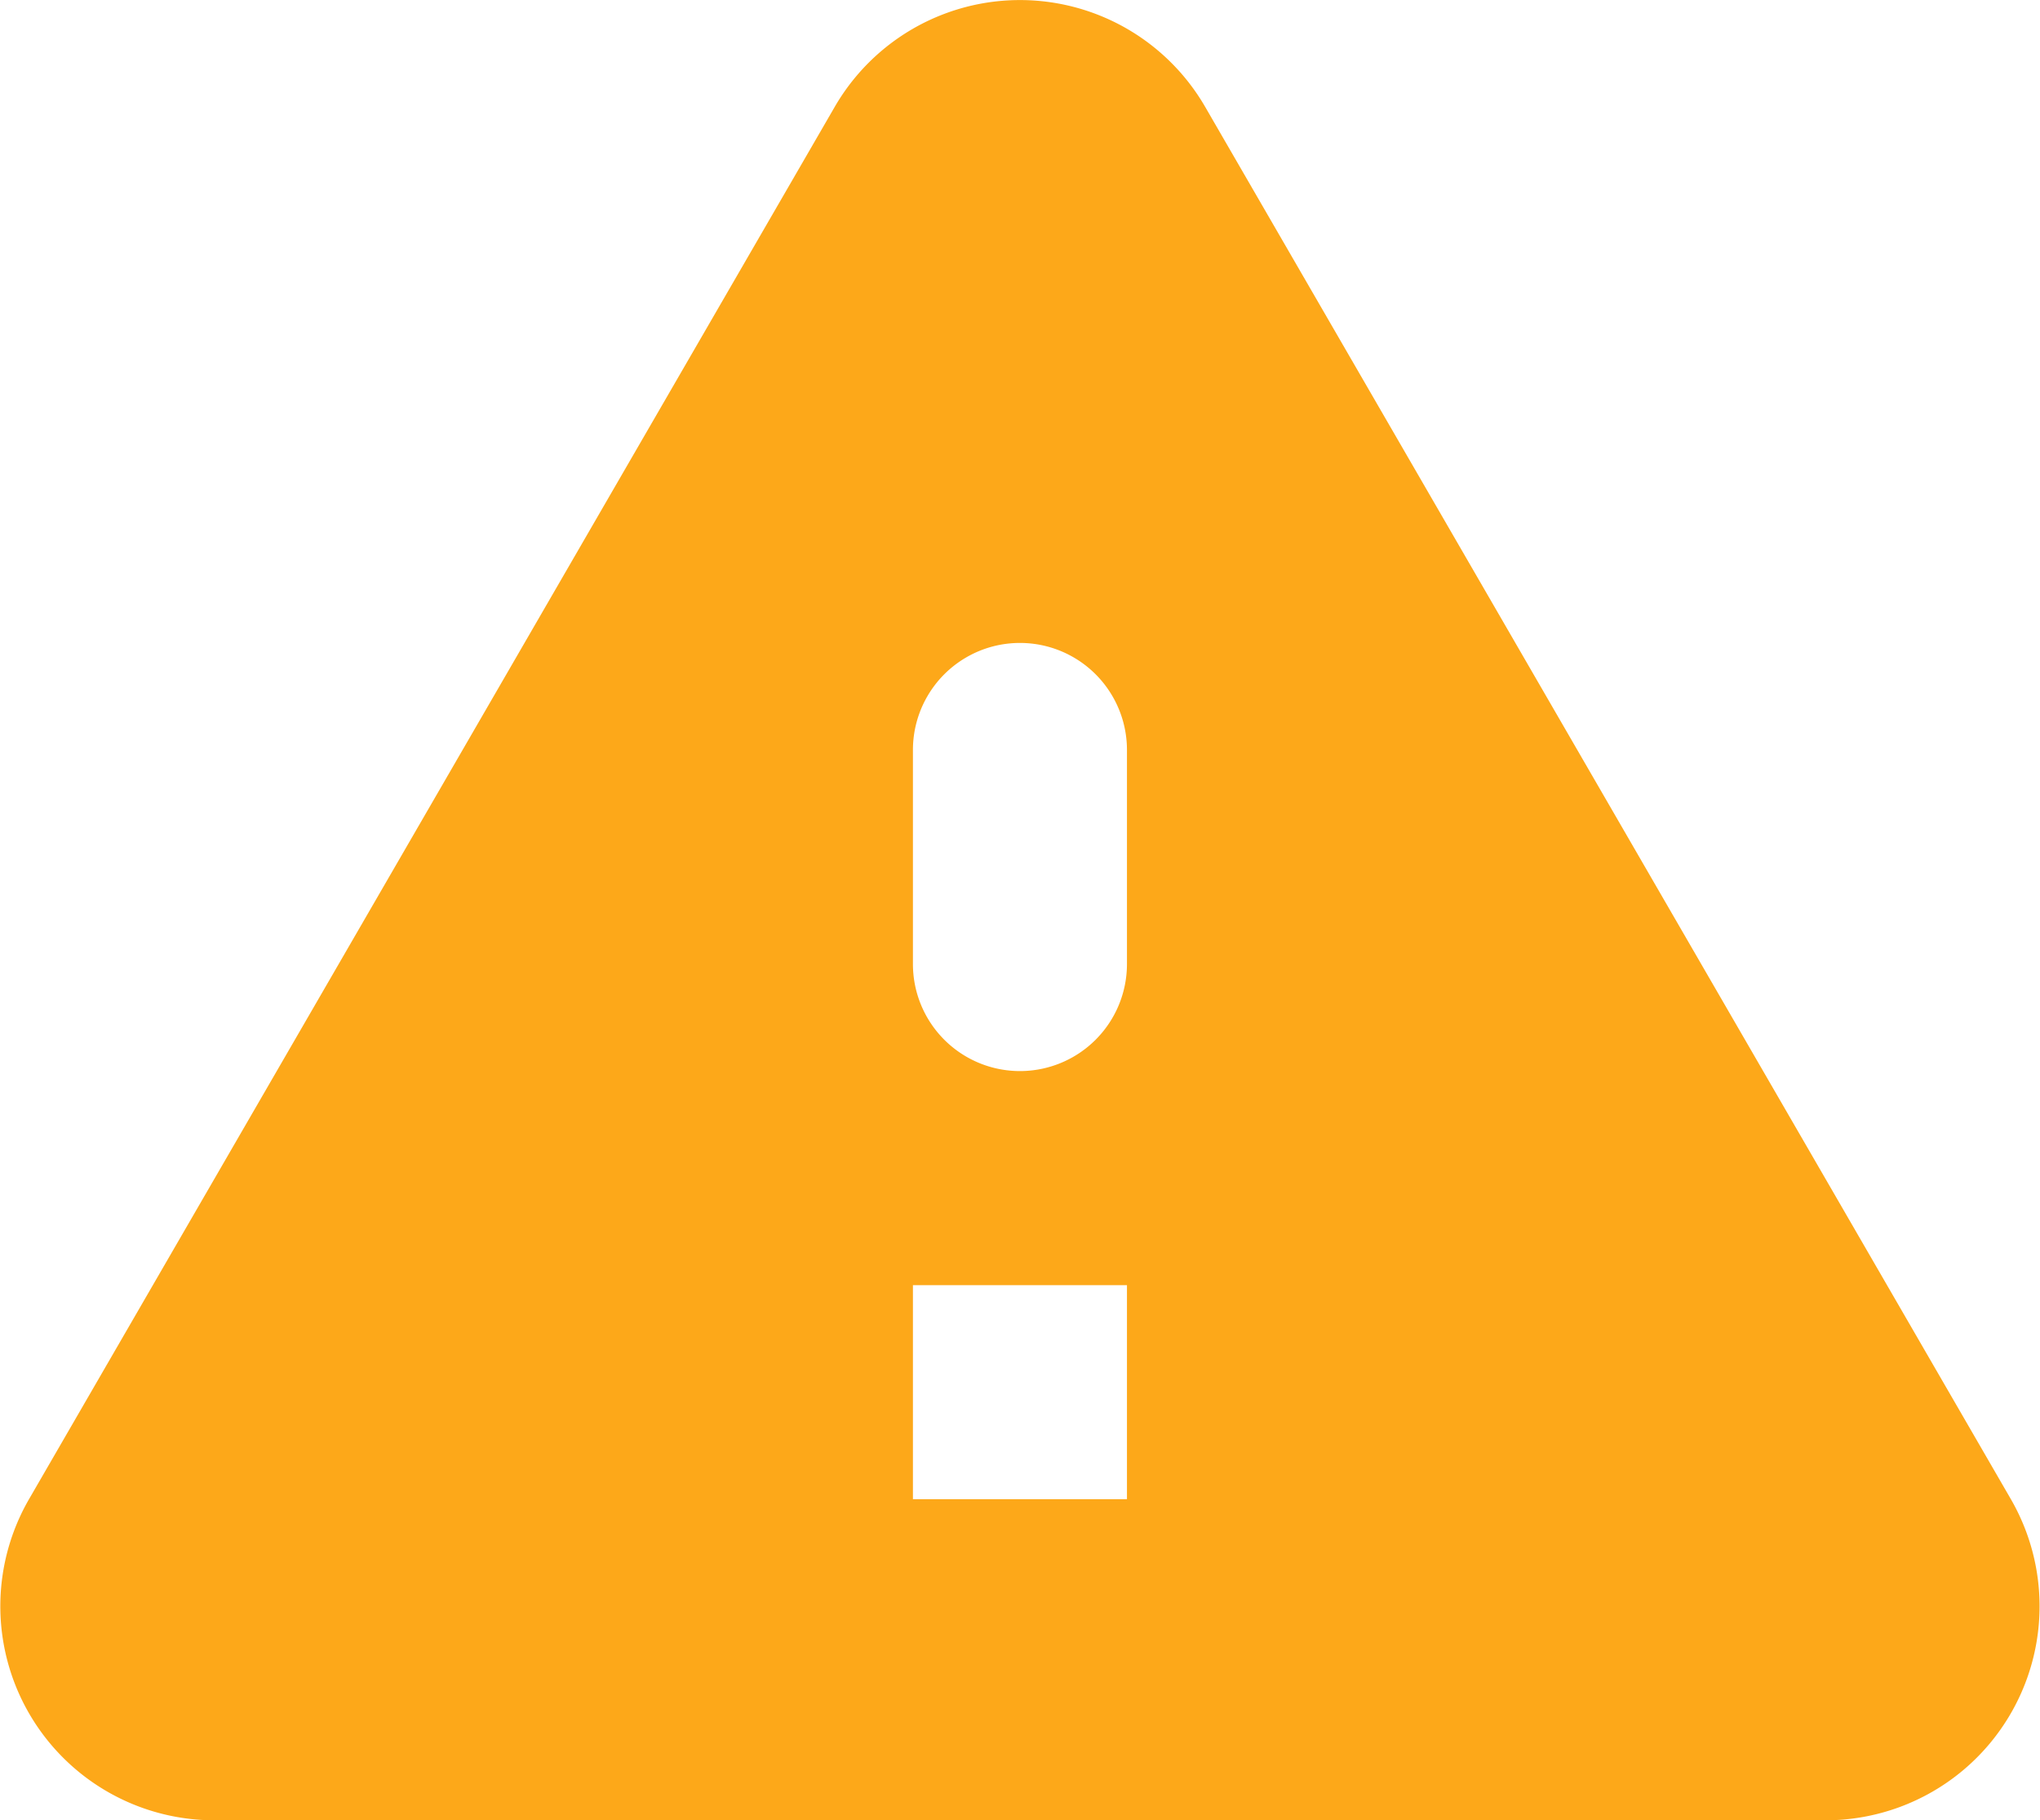 <svg id="Component_116_6" data-name="Component 116 – 6" xmlns="http://www.w3.org/2000/svg" width="19.063" height="17.008" viewBox="0 0 19.063 17.008">
  <path id="warning_black_24dp" d="M4.47,21H19.53a2,2,0,0,0,1.73-3L13.73,4.99a2,2,0,0,0-3.46,0L2.74,18a2,2,0,0,0,1.73,3ZM12,14a1,1,0,0,1-1-1V11a1,1,0,0,1,2,0v2A1,1,0,0,1,12,14Zm1,4H11V16h2Z" transform="translate(-2.469 -3.993)" fill="#fda819"/>
</svg>
